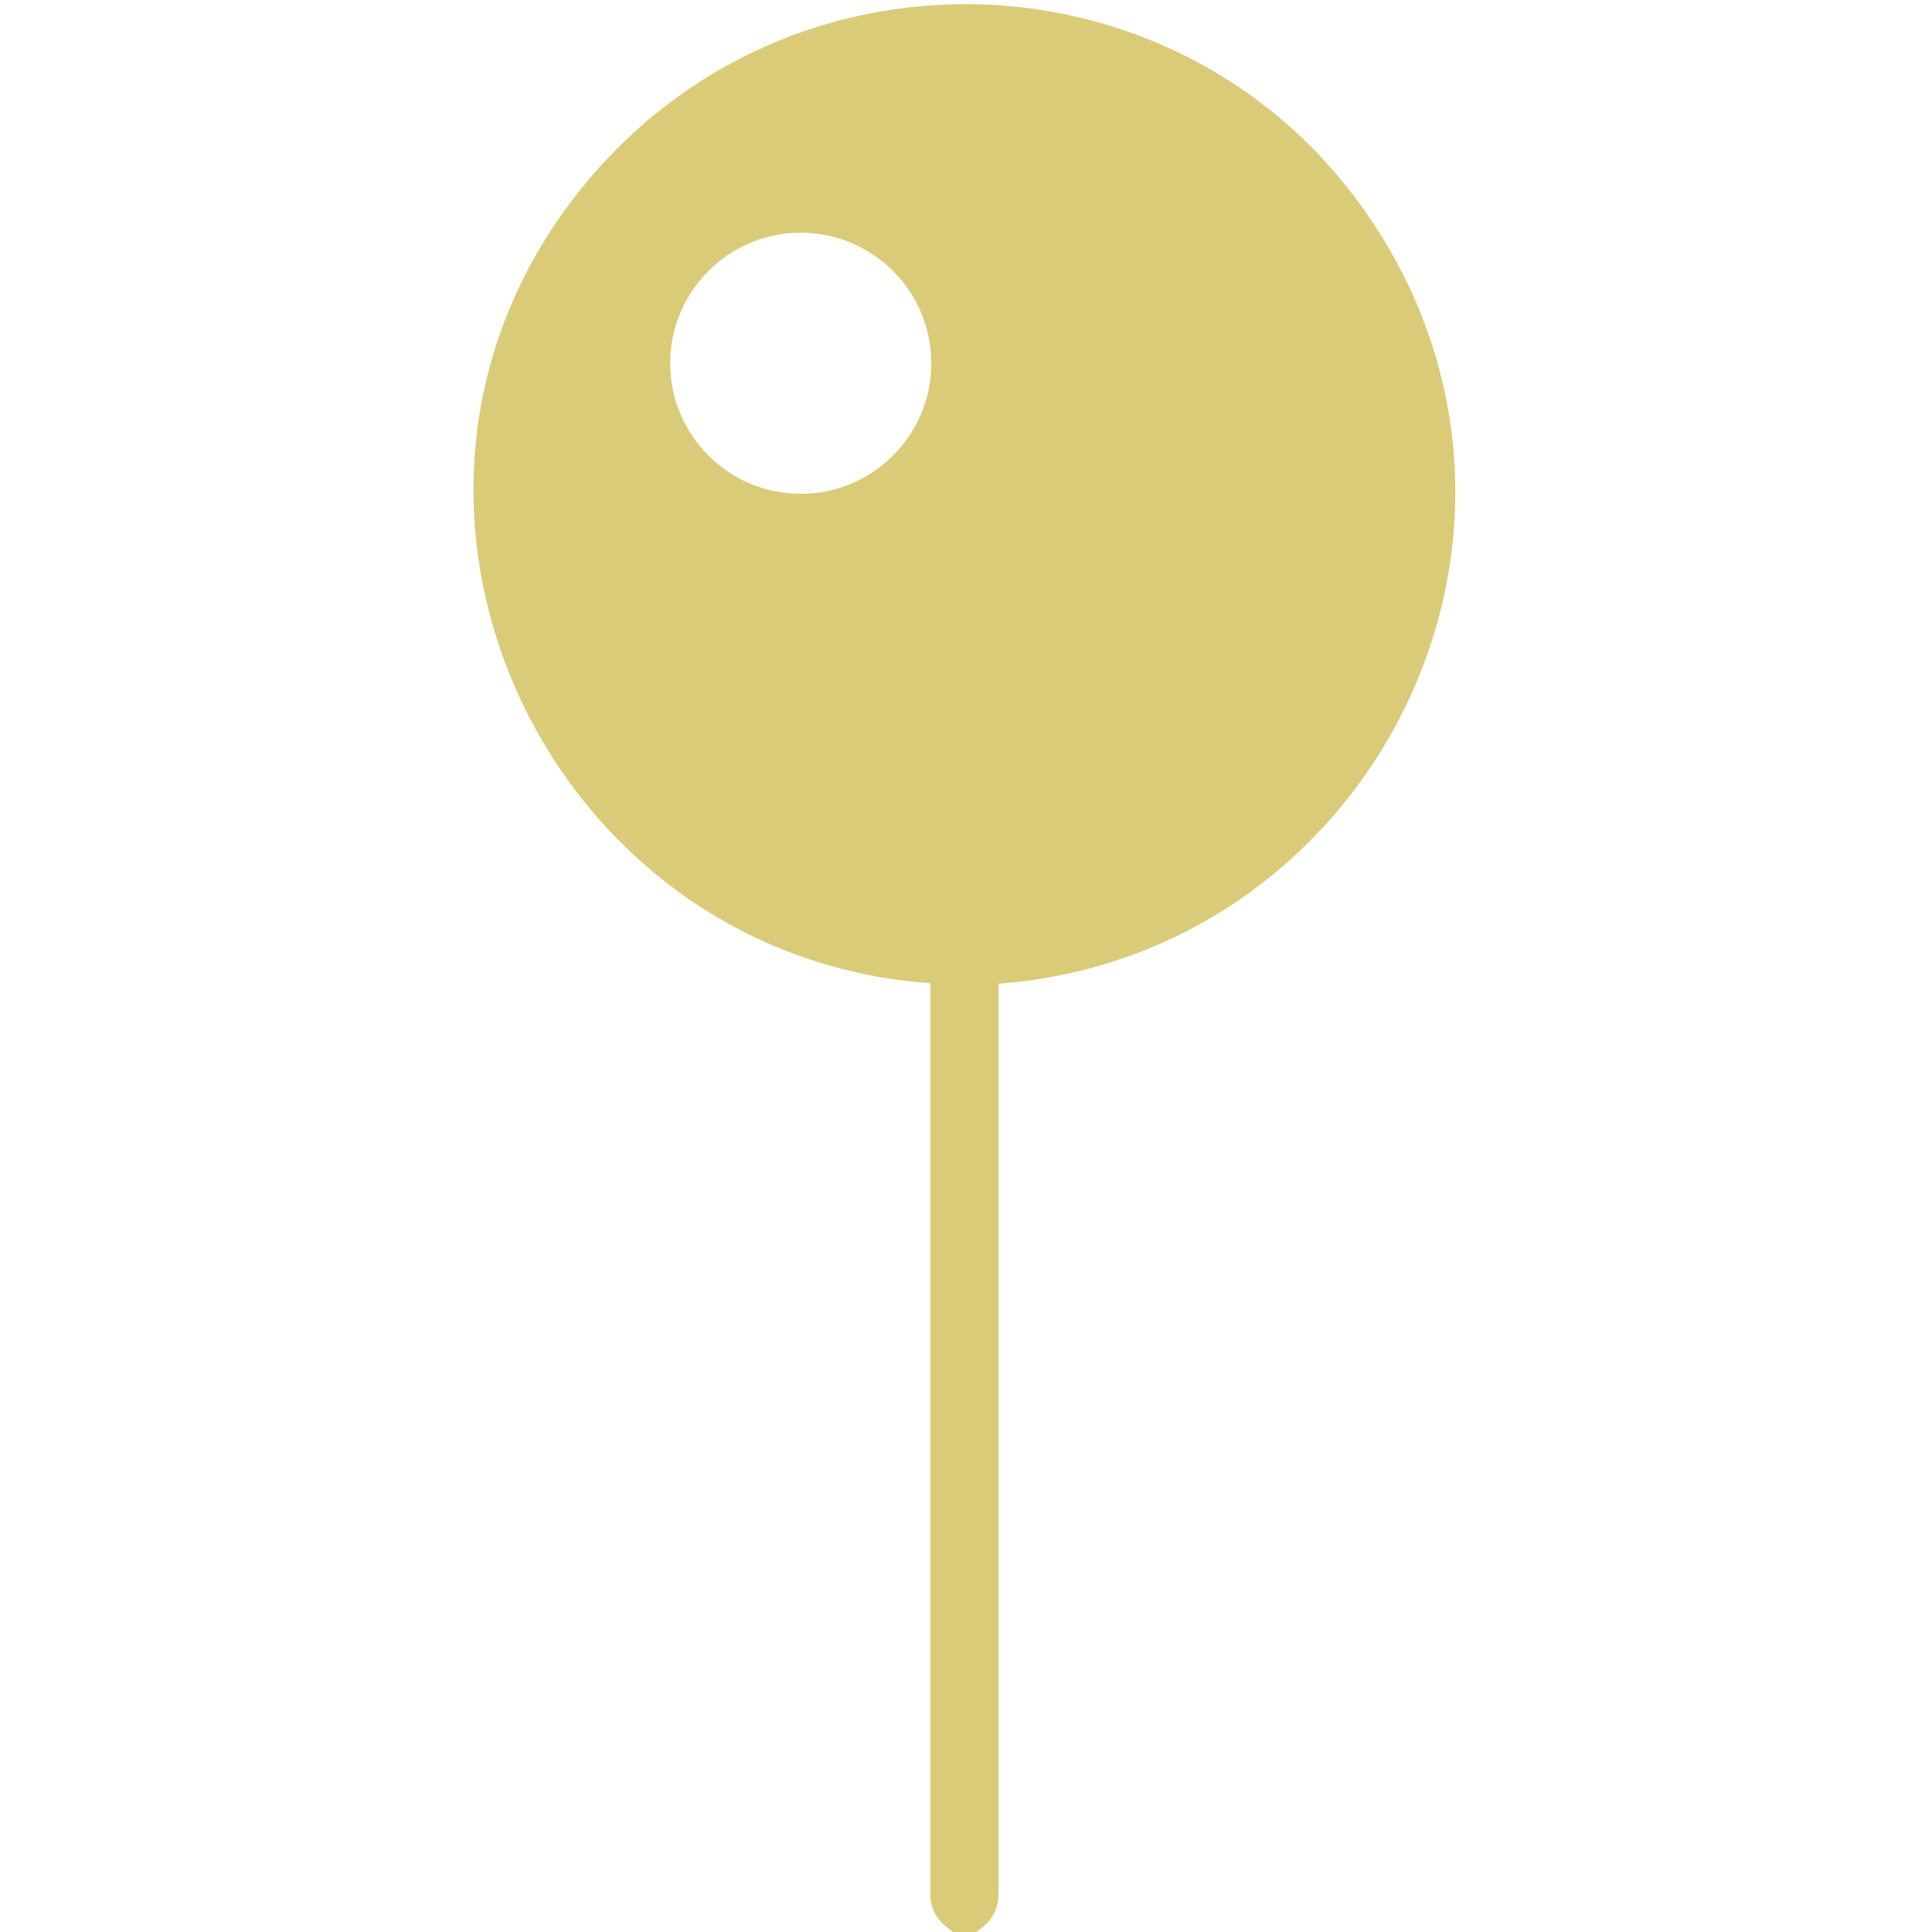 <?xml version="1.0" encoding="UTF-8"?>
<svg id="Réteg_1" data-name="Réteg 1" xmlns="http://www.w3.org/2000/svg" viewBox="0 0 44.25 44.25">
  <defs>
    <style>
      .cls-1 {
        fill: #dacb78;
      }
    </style>
  </defs>
  <path class="cls-1" d="M21.83,44.25c-.33-.23-.53-.48-.52-.9v-20.83c-8.82-.63-13.65-10.98-8.1-18.07,4.85-6.2,14.36-5.71,18.47,1.02,4.41,7.23-.51,16.44-8.81,17.06v20.83c0,.43-.19.67-.52.9h-.52,0ZM21.33,8.32c0-1.65-1.34-2.99-2.99-2.99s-2.99,1.34-2.99,2.99,1.34,2.99,2.99,2.99,2.99-1.34,2.99-2.99Z"/>
</svg>